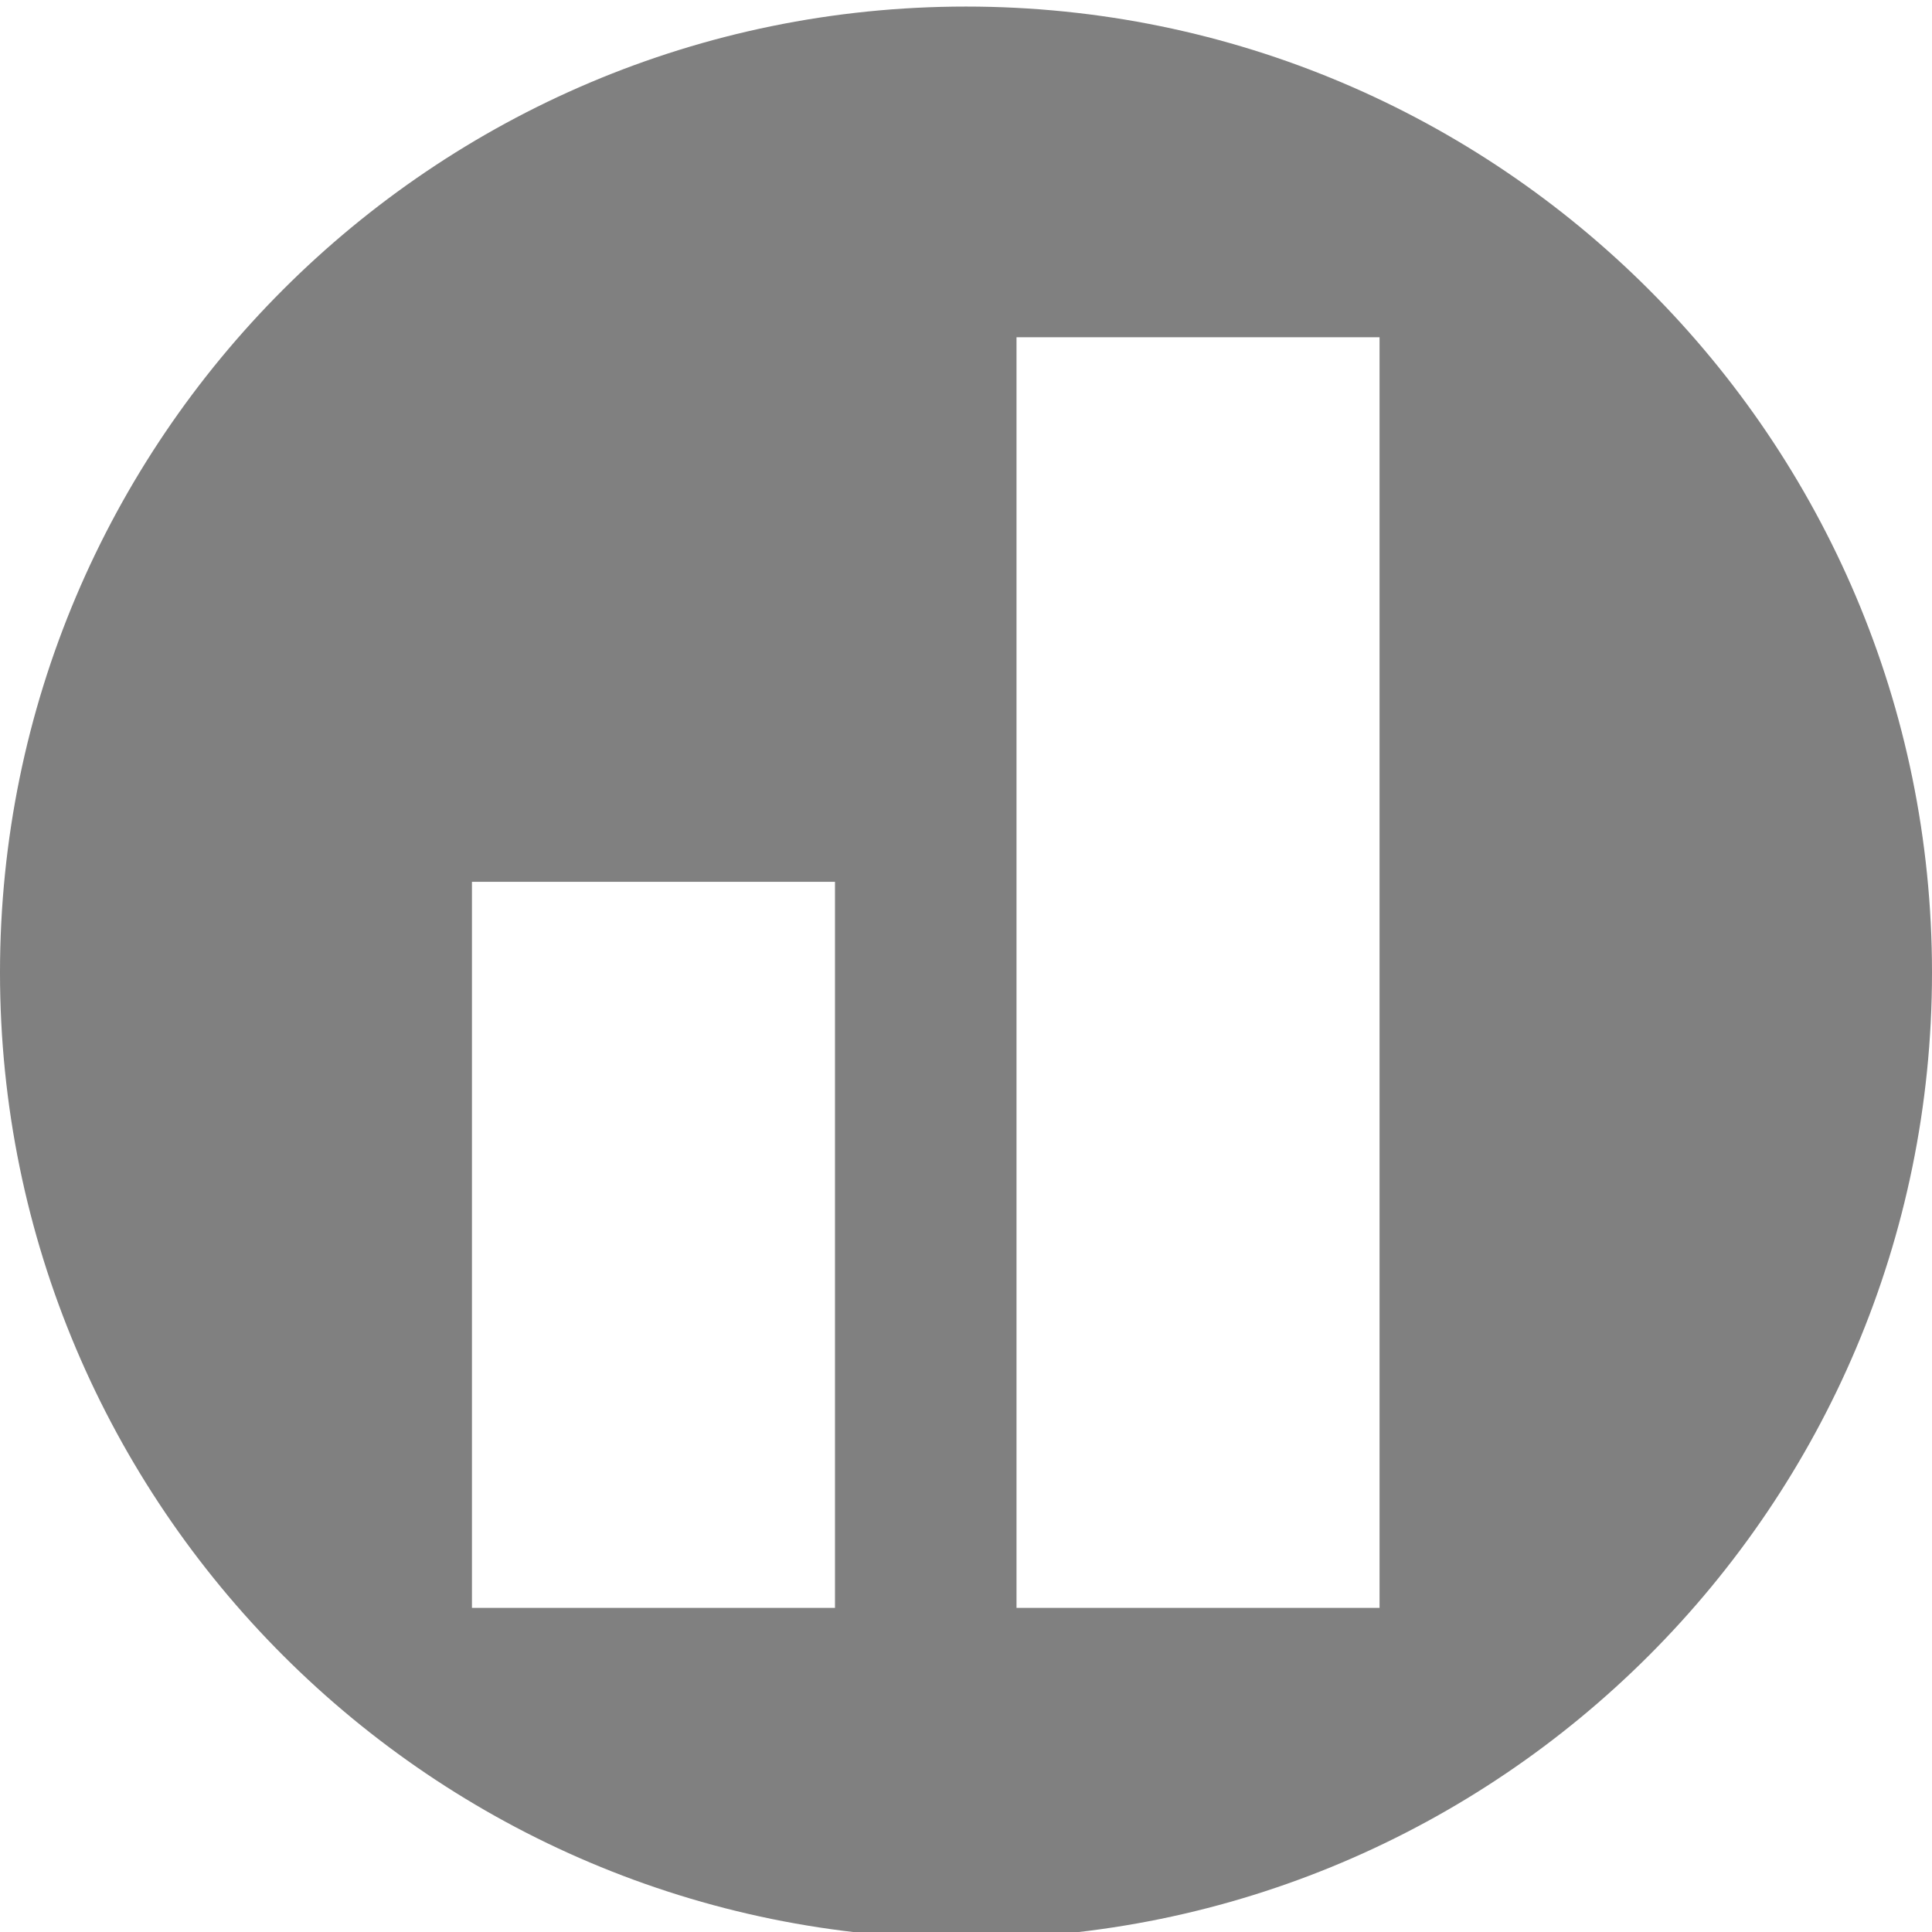<?xml version="1.0" encoding="UTF-8" standalone="no"?><!DOCTYPE svg PUBLIC "-//W3C//DTD SVG 1.1//EN" "http://www.w3.org/Graphics/SVG/1.1/DTD/svg11.dtd"><svg width="100%" height="100%" viewBox="0 0 96 96" version="1.1" xmlns="http://www.w3.org/2000/svg" xmlns:xlink="http://www.w3.org/1999/xlink" xml:space="preserve" xmlns:serif="http://www.serif.com/" style="fill-rule:evenodd;clip-rule:evenodd;stroke-linejoin:round;stroke-miterlimit:2;"><rect id="balkenButtonFull" x="0" y="0" width="96" height="96" style="fill:none;"/><clipPath id="_clip1"><rect x="0" y="0" width="96" height="96"/></clipPath><g clip-path="url(#_clip1)"><path d="M48,0.326c26.492,0 48,21.508 48,48c0,26.492 -21.508,48 -48,48c-26.492,0 -48,-21.508 -48,-48c0,-26.492 21.508,-48 48,-48Zm-24.549,79.569l-0,-36.079l18.039,0l0,36.079l-18.039,0Zm27.059,0l-0,-63.138l18.039,-0l0,63.138l-18.039,0Z" style="fill:#808080;"/></g></svg>